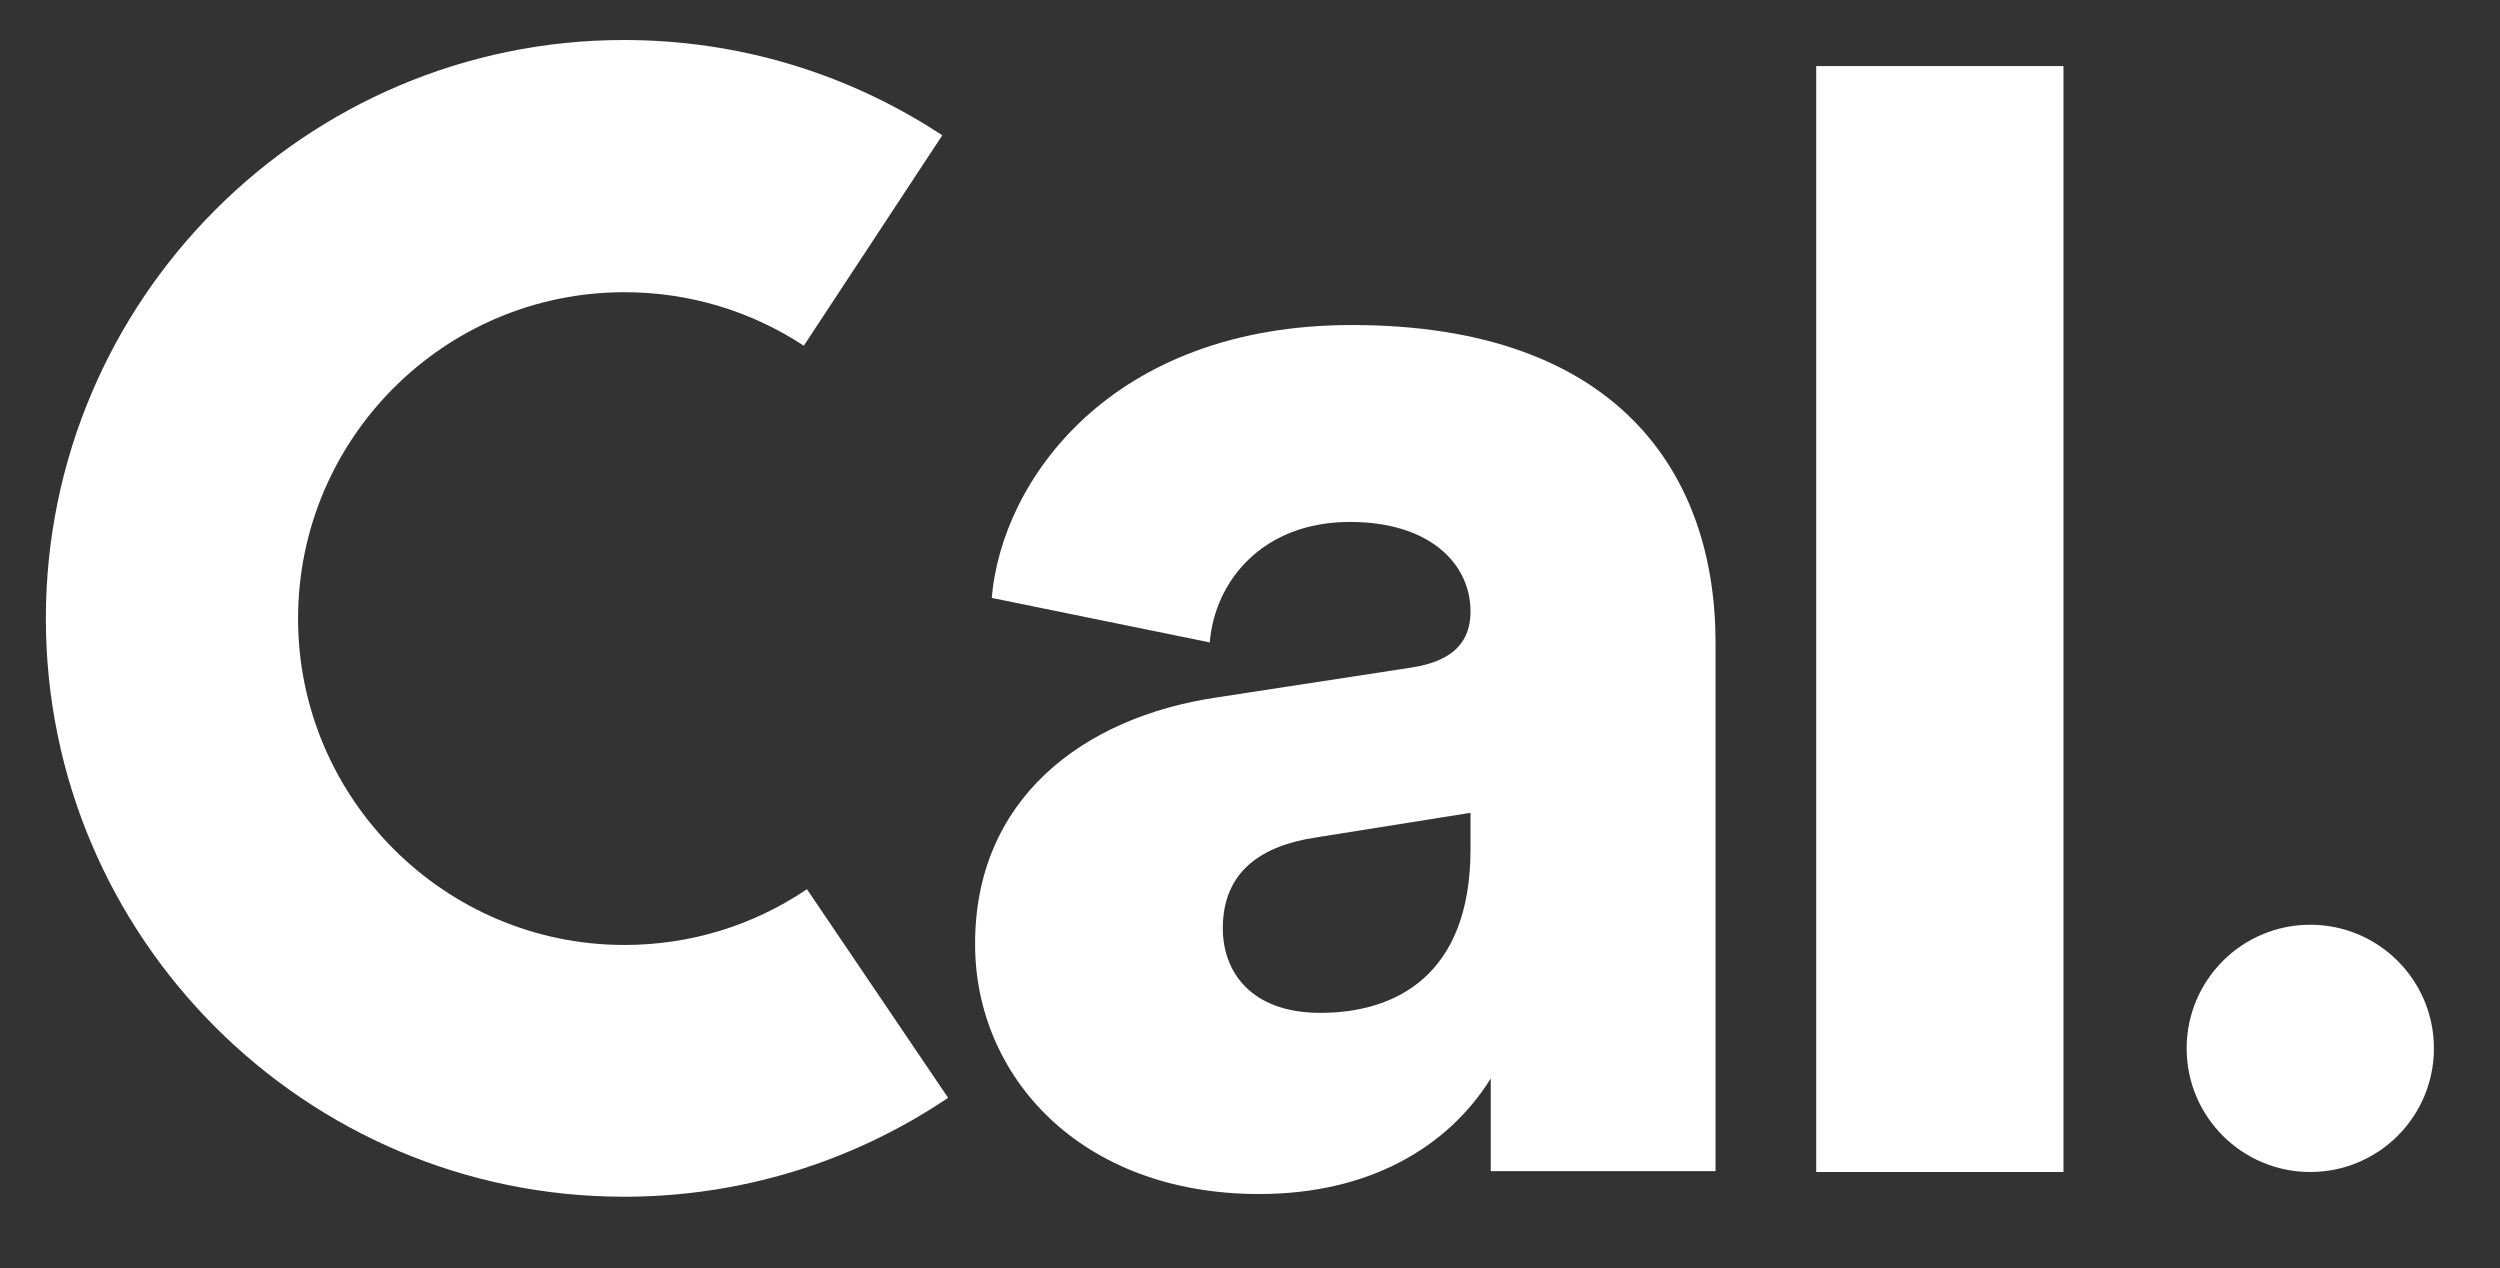<?xml version="1.0" encoding="utf-8"?>
<!-- Generator: Adobe Illustrator 24.1.0, SVG Export Plug-In . SVG Version: 6.00 Build 0)  -->
<svg version="1.1" id="Layer_1" xmlns="http://www.w3.org/2000/svg" xmlns:xlink="http://www.w3.org/1999/xlink" x="0px" y="0px"
	 viewBox="0 0 556.1 282.1" style="enable-background:new 0 0 556.1 282.1;" xml:space="preserve">
<rect x="0" y="0" width="556.1" height="282.1" fill="#333333" stroke="none"/>
<style type="text/css">
	.st0{fill:#FFFFFF;}
</style>
<g id="Ebene_1">
</g>
<g id="Ebene_2">
	<rect x="404" y="14.7" class="st0" width="55" height="246"/>
	<circle class="st0" cx="513.9" cy="233.2" r="27.5"/>
	<g>
		<path class="st0" d="M138.8,266.2c-70.9,0-128.6-57.7-128.6-128.6S67.9,8.9,138.8,8.9c25.3,0,49.7,7.3,70.8,21.2l-30.8,46.8
			c-11.9-7.8-25.6-11.9-39.9-11.9c-40.1,0-72.6,32.6-72.6,72.6s32.6,72.6,72.6,72.6c14.6,0,28.6-4.3,40.6-12.4l31.4,46.4
			C189.5,258.6,164.6,266.2,138.8,266.2z"/>
	</g>
	<g>
		<path class="st0" d="M270.9,155.1l43-6.6c9.9-1.5,13.2-6.2,13.2-12.5c0-10.7-9.2-19.9-26.8-19.9c-19.5,0-30.1,13.2-31.2,26.8
			l-48.5-9.9c2.2-26.1,26.5-60.7,80.1-60.7c59.2,0,80.9,33.1,80.9,70.6v117.6h-50c0,0,0-8.1,0-20.6c-9.6,15.4-27.2,25.7-51.5,25.7
			c-40.1,0-63.2-26.5-63.2-55.5C216.8,177.9,240.7,159.5,270.9,155.1z M327.1,188.9v-8.1l-34.5,5.5c-11.8,1.8-20.6,7.4-20.6,20.2
			c0,9.6,6.2,18.8,21.7,18.8C310.2,225.3,327.1,217.2,327.1,188.9z"/>
	</g>
</g>
</svg>
